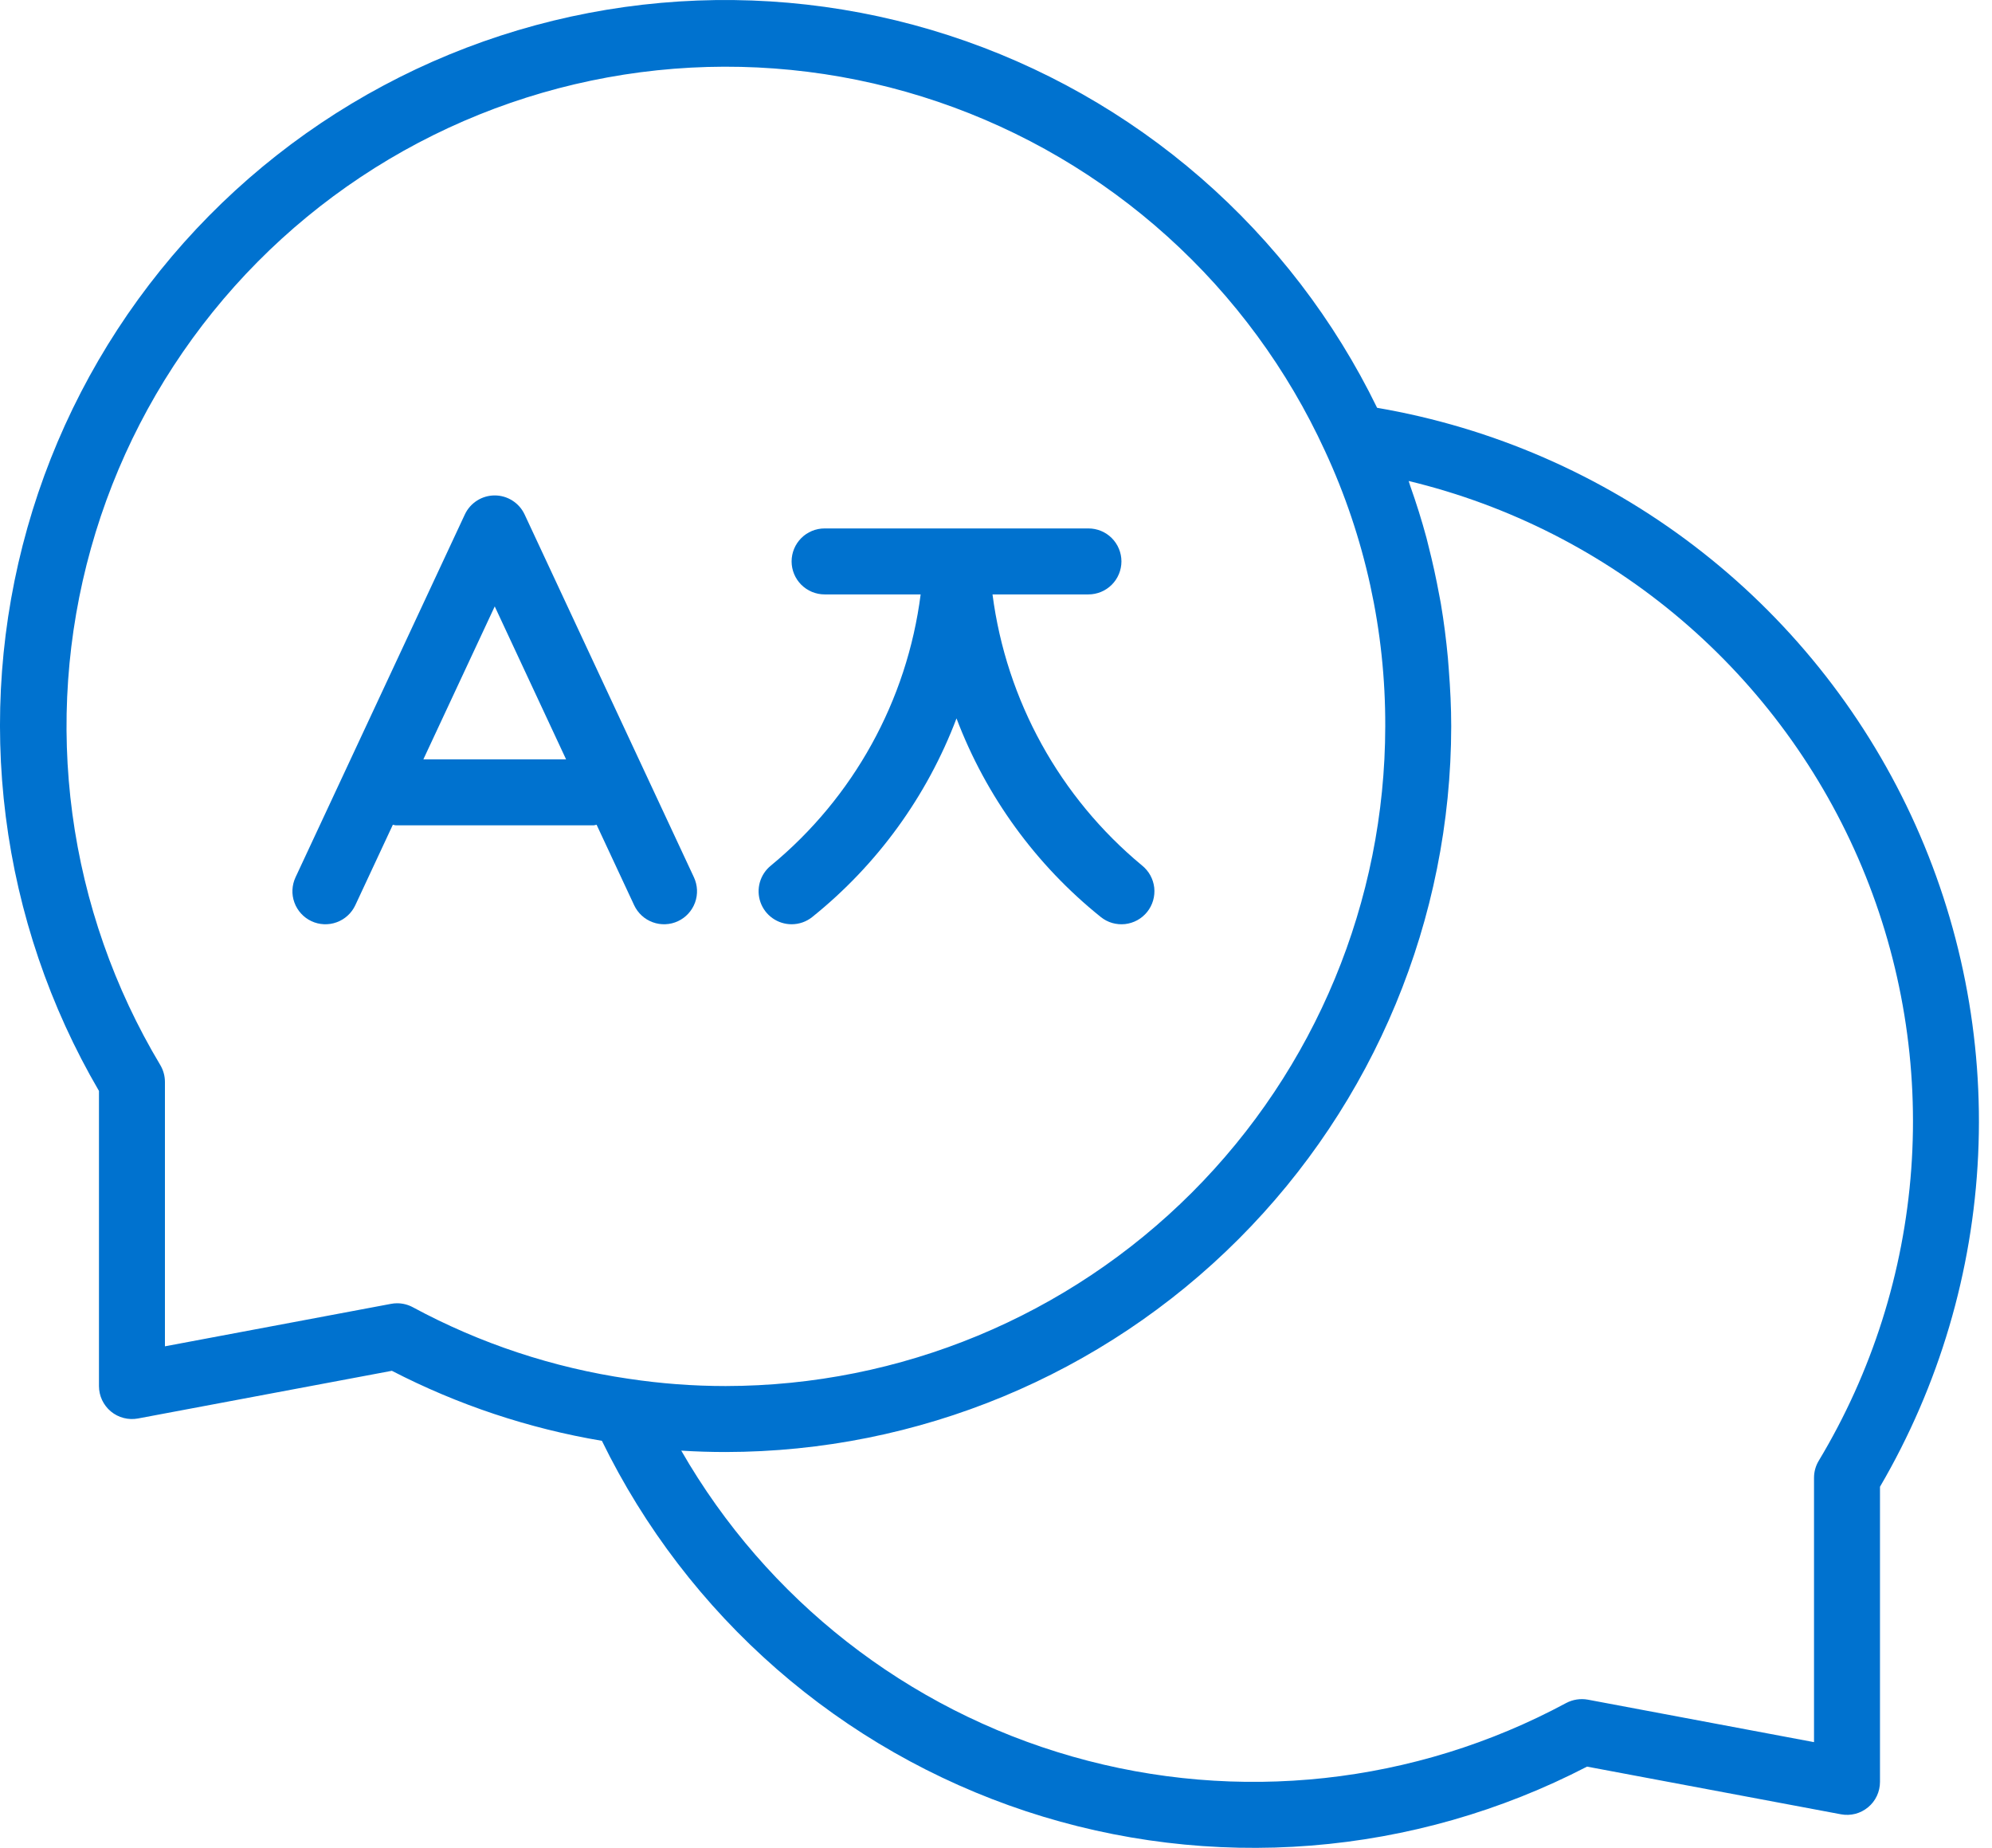<?xml version="1.0" encoding="UTF-8"?> <svg xmlns="http://www.w3.org/2000/svg" width="69" height="64" viewBox="0 0 69 64" fill="none"><path d="M47.701 14.124C46.222 11.087 44.146 8.379 41.597 6.162C39.047 3.946 36.077 2.266 32.863 1.224C29.649 0.182 26.259 -0.2 22.894 0.099C19.529 0.398 16.258 1.372 13.279 2.965C10.299 4.557 7.672 6.734 5.553 9.365C3.434 11.997 1.868 15.028 0.949 18.279C0.029 21.53 -0.226 24.933 0.2 28.284C0.626 31.636 1.724 34.866 3.428 37.784V48.005C3.428 48.173 3.465 48.339 3.536 48.491C3.608 48.643 3.712 48.778 3.841 48.885C3.97 48.992 4.121 49.069 4.284 49.111C4.446 49.153 4.616 49.159 4.781 49.128L13.574 47.477C15.859 48.657 18.313 49.475 20.849 49.902C22.318 52.911 24.375 55.596 26.896 57.799C29.419 60.002 32.356 61.678 35.535 62.73C38.714 63.781 42.072 64.186 45.41 63.921C48.748 63.656 51.999 62.726 54.973 61.186L63.767 62.837C63.932 62.868 64.102 62.863 64.264 62.821C64.427 62.779 64.578 62.701 64.707 62.594C64.837 62.487 64.941 62.353 65.012 62.201C65.083 62.049 65.12 61.883 65.12 61.715V51.493C67.166 47.994 68.332 44.051 68.52 40.002C68.709 35.953 67.912 31.919 66.2 28.245C64.487 24.572 61.91 21.368 58.688 18.909C55.466 16.449 51.696 14.808 47.701 14.124ZM21.782 47.754C19.162 47.372 16.629 46.533 14.299 45.275C14.132 45.185 13.945 45.138 13.755 45.138C13.685 45.138 13.614 45.145 13.545 45.158L5.713 46.629V37.472C5.713 37.266 5.657 37.063 5.551 36.885C3.956 34.222 2.92 31.262 2.507 28.186C2.094 25.109 2.313 21.981 3.15 18.991C3.986 16.002 5.424 13.215 7.374 10.8C9.324 8.385 11.746 6.393 14.492 4.945C17.238 3.498 20.251 2.626 23.345 2.381C26.44 2.137 29.552 2.526 32.491 3.525C35.43 4.524 38.134 6.112 40.439 8.191C42.744 10.27 44.601 12.798 45.896 15.619C47.283 18.607 47.995 21.863 47.983 25.157C47.977 31.214 45.567 37.022 41.284 41.306C37 45.589 31.192 47.999 25.134 48.005C24.013 48.005 22.893 47.921 21.784 47.754H21.782ZM62.997 50.595C62.891 50.772 62.835 50.975 62.835 51.181V60.338L55.003 58.867C54.746 58.82 54.481 58.861 54.25 58.983C49.009 61.805 42.873 62.471 37.149 60.838C31.424 59.206 26.563 55.404 23.598 50.242C24.109 50.274 24.619 50.29 25.134 50.29C31.798 50.282 38.187 47.632 42.898 42.92C47.61 38.209 50.261 31.82 50.268 25.157C50.268 24.499 50.235 23.848 50.185 23.201C50.175 23.064 50.165 22.925 50.153 22.788C50.094 22.157 50.015 21.532 49.91 20.912C49.894 20.812 49.872 20.715 49.854 20.615C49.749 20.042 49.625 19.474 49.481 18.911C49.456 18.816 49.435 18.72 49.41 18.625C49.246 18.017 49.056 17.415 48.845 16.82C48.826 16.767 48.814 16.712 48.794 16.659C52.278 17.497 55.514 19.145 58.242 21.468C60.969 23.791 63.112 26.723 64.495 30.028C65.878 33.333 66.463 36.917 66.203 40.49C65.942 44.064 64.844 47.525 62.997 50.595V50.595Z" fill="#0072CF"></path><path d="M18.172 17.819C18.08 17.622 17.934 17.455 17.75 17.338C17.567 17.221 17.354 17.159 17.137 17.159C16.919 17.159 16.706 17.221 16.523 17.338C16.339 17.455 16.193 17.622 16.101 17.819L10.236 30.386C10.173 30.522 10.137 30.669 10.13 30.819C10.123 30.968 10.146 31.118 10.198 31.259C10.249 31.4 10.328 31.53 10.429 31.64C10.53 31.751 10.652 31.841 10.788 31.904C10.924 31.968 11.071 32.004 11.221 32.01C11.371 32.017 11.521 31.994 11.662 31.942C11.803 31.891 11.932 31.813 12.043 31.711C12.154 31.61 12.243 31.488 12.307 31.352L13.608 28.564C13.643 28.567 13.673 28.584 13.709 28.584H20.564C20.6 28.584 20.63 28.567 20.665 28.564L21.966 31.352C22.03 31.488 22.119 31.61 22.23 31.711C22.34 31.813 22.47 31.891 22.611 31.942C22.752 31.994 22.902 32.017 23.052 32.01C23.202 32.004 23.349 31.968 23.485 31.904C23.621 31.841 23.743 31.751 23.844 31.64C23.945 31.53 24.024 31.4 24.075 31.259C24.127 31.118 24.149 30.968 24.143 30.819C24.136 30.669 24.1 30.522 24.037 30.386L18.172 17.819ZM14.665 26.299L17.137 21.003L19.608 26.299H14.665Z" fill="#0072CF"></path><path d="M27.421 32.011C27.68 32.011 27.932 31.923 28.134 31.761C30.384 29.955 32.11 27.579 33.132 24.881C34.154 27.579 35.88 29.955 38.131 31.761C38.248 31.855 38.382 31.925 38.526 31.967C38.671 32.008 38.822 32.021 38.971 32.005C39.12 31.988 39.264 31.942 39.396 31.87C39.527 31.798 39.643 31.7 39.737 31.583C39.831 31.466 39.901 31.331 39.942 31.187C39.984 31.043 39.997 30.892 39.981 30.742C39.964 30.593 39.918 30.449 39.846 30.317C39.773 30.186 39.676 30.07 39.559 29.976C36.707 27.614 34.857 24.259 34.379 20.587H37.702C38.005 20.587 38.296 20.466 38.51 20.252C38.724 20.038 38.845 19.747 38.845 19.444C38.845 19.141 38.724 18.851 38.51 18.636C38.296 18.422 38.005 18.302 37.702 18.302H28.563C28.26 18.302 27.969 18.422 27.755 18.636C27.541 18.851 27.42 19.141 27.42 19.444C27.42 19.747 27.541 20.038 27.755 20.252C27.969 20.466 28.26 20.587 28.563 20.587H31.89C31.419 24.262 29.565 27.619 26.706 29.976C26.521 30.124 26.387 30.326 26.321 30.554C26.256 30.782 26.263 31.024 26.341 31.247C26.42 31.471 26.566 31.665 26.76 31.801C26.953 31.938 27.184 32.011 27.421 32.011Z" fill="#0072CF"></path></svg> 